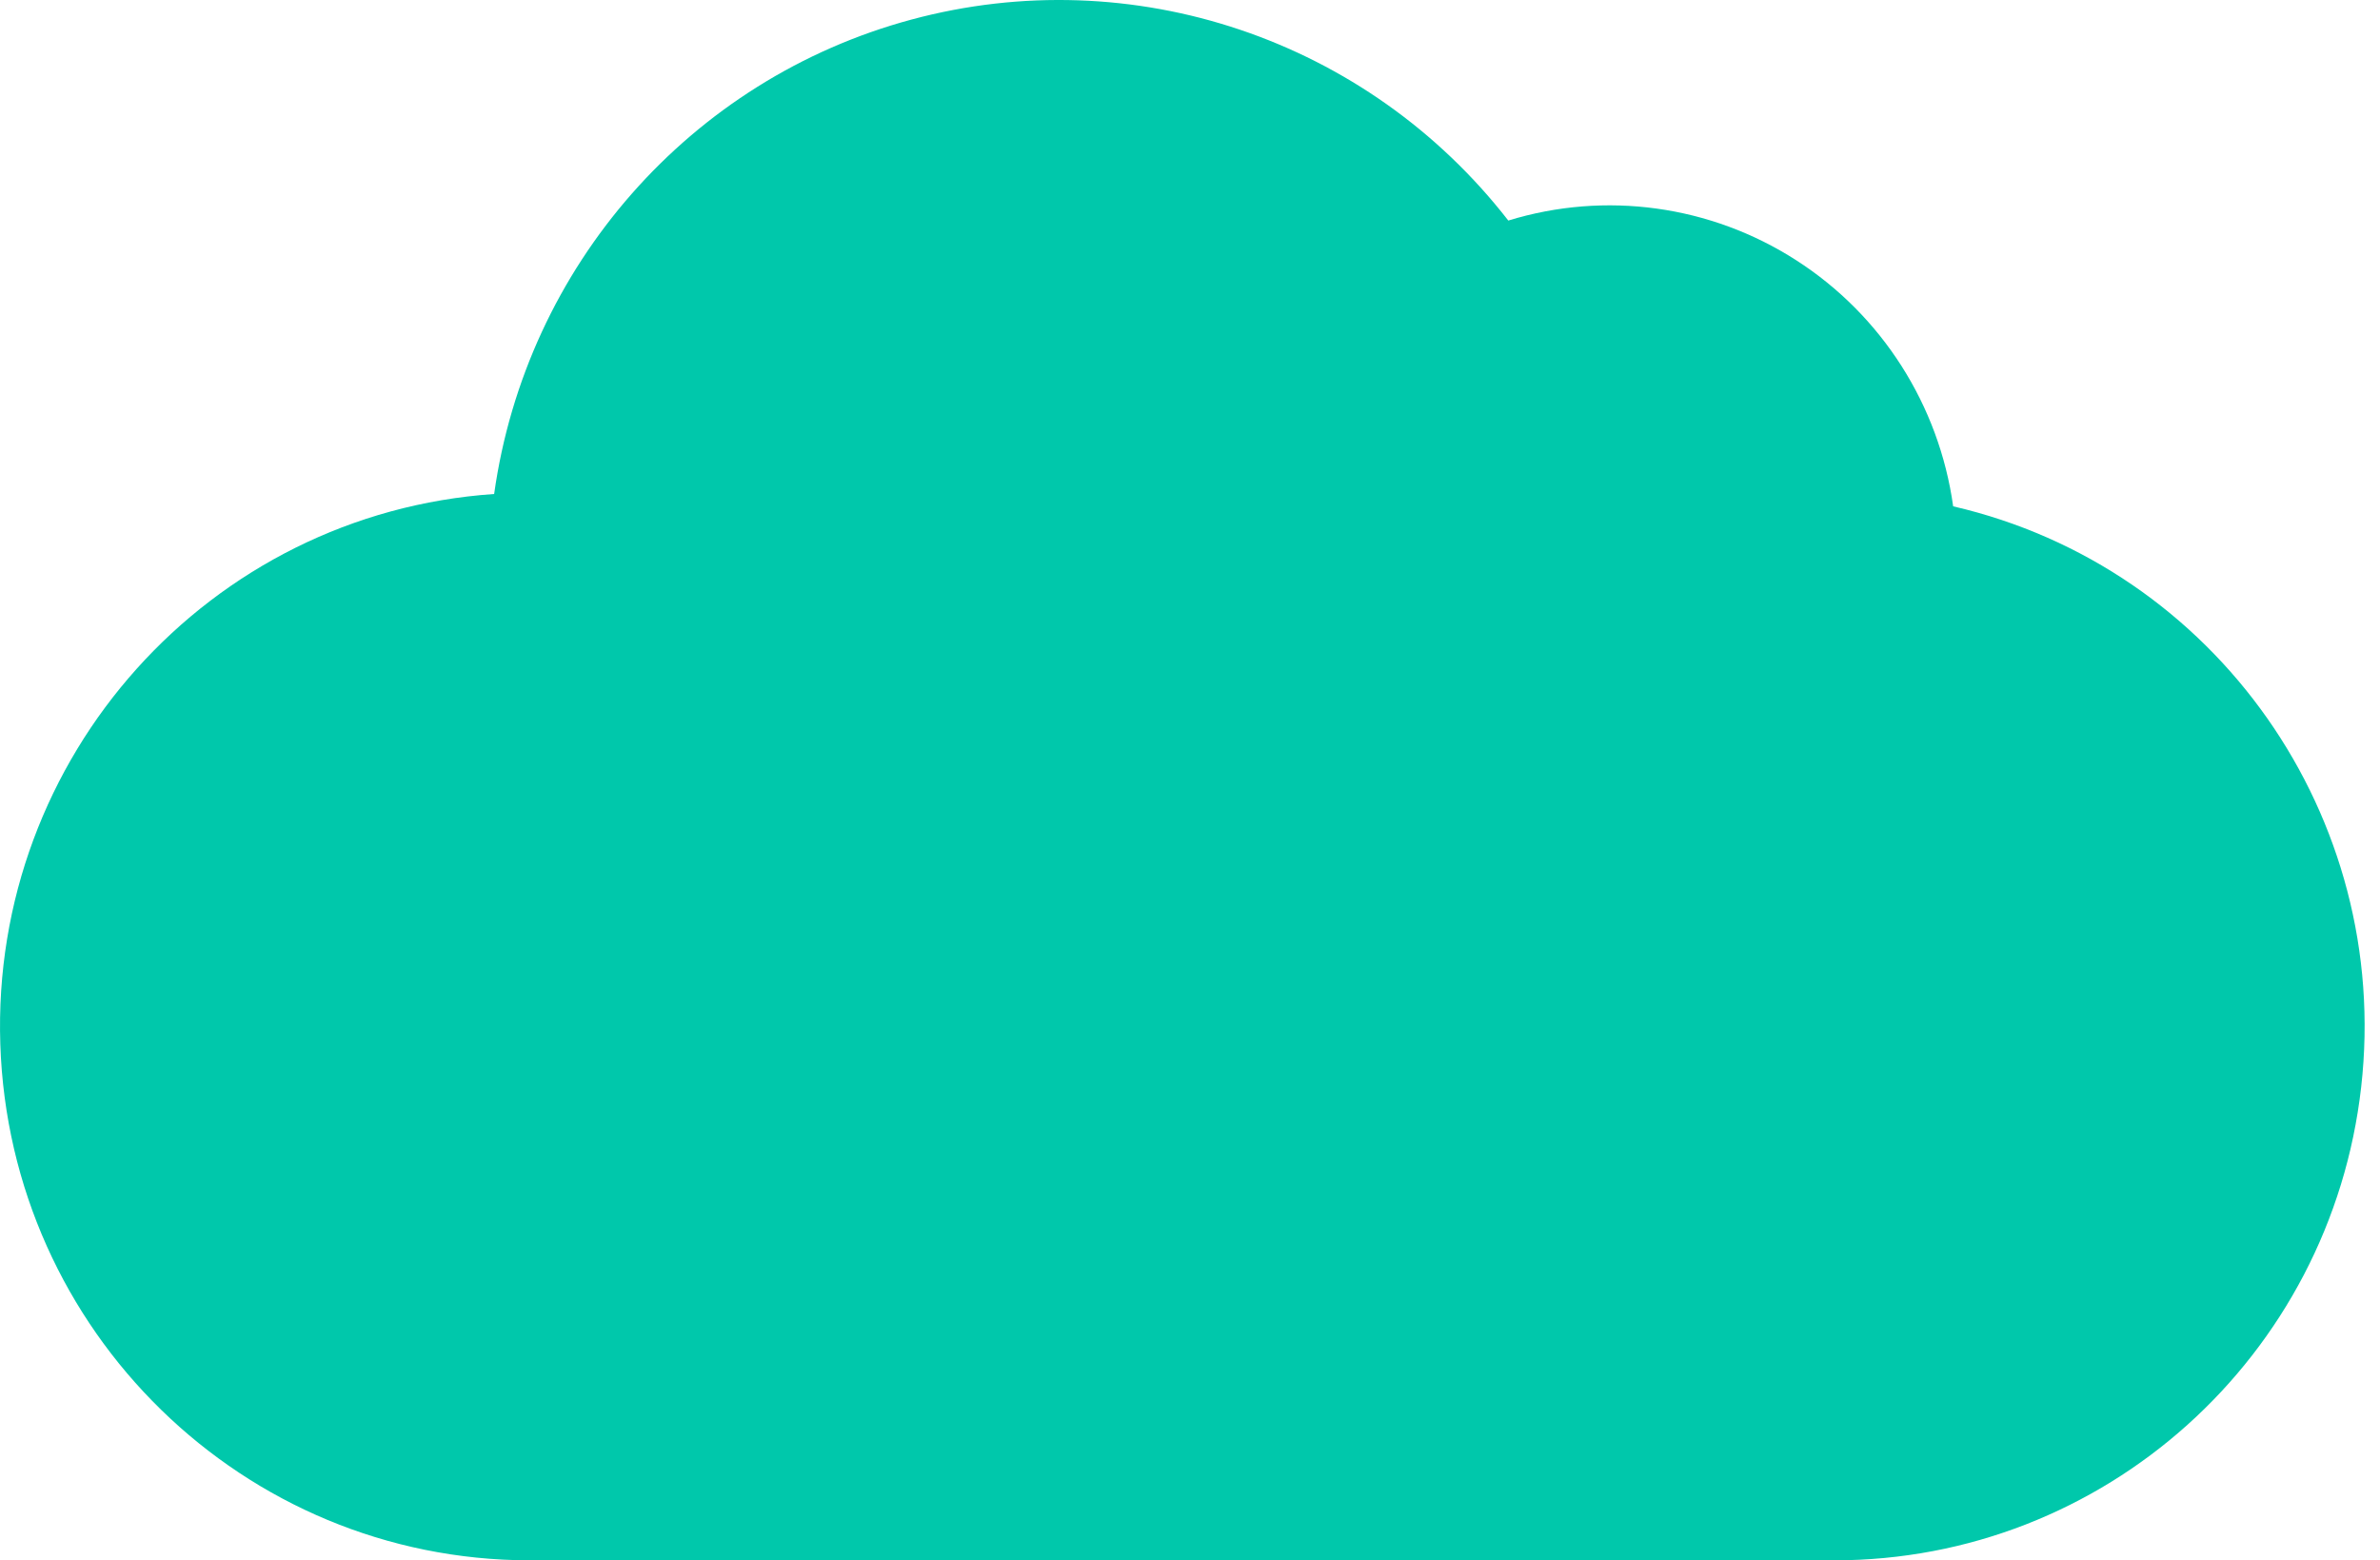 <svg width="61" height="40" viewBox="0 0 61 40" fill="none" xmlns="http://www.w3.org/2000/svg">
<path fill-rule="evenodd" clip-rule="evenodd" d="M13.564 40C6.244 39.987 0.25 34.137 0.008 26.769C-0.235 19.401 5.362 13.164 12.665 12.664C13.486 6.817 17.696 2.029 23.359 0.502C29.023 -1.026 35.045 1.002 38.658 5.654C41.146 4.889 43.842 5.261 46.035 6.67C48.229 8.079 49.699 10.385 50.06 12.98C56.798 14.539 61.3 20.945 60.518 27.863C59.737 34.781 53.922 40.005 47.008 40H13.564Z" fill="#00C8AB"/>
</svg>
